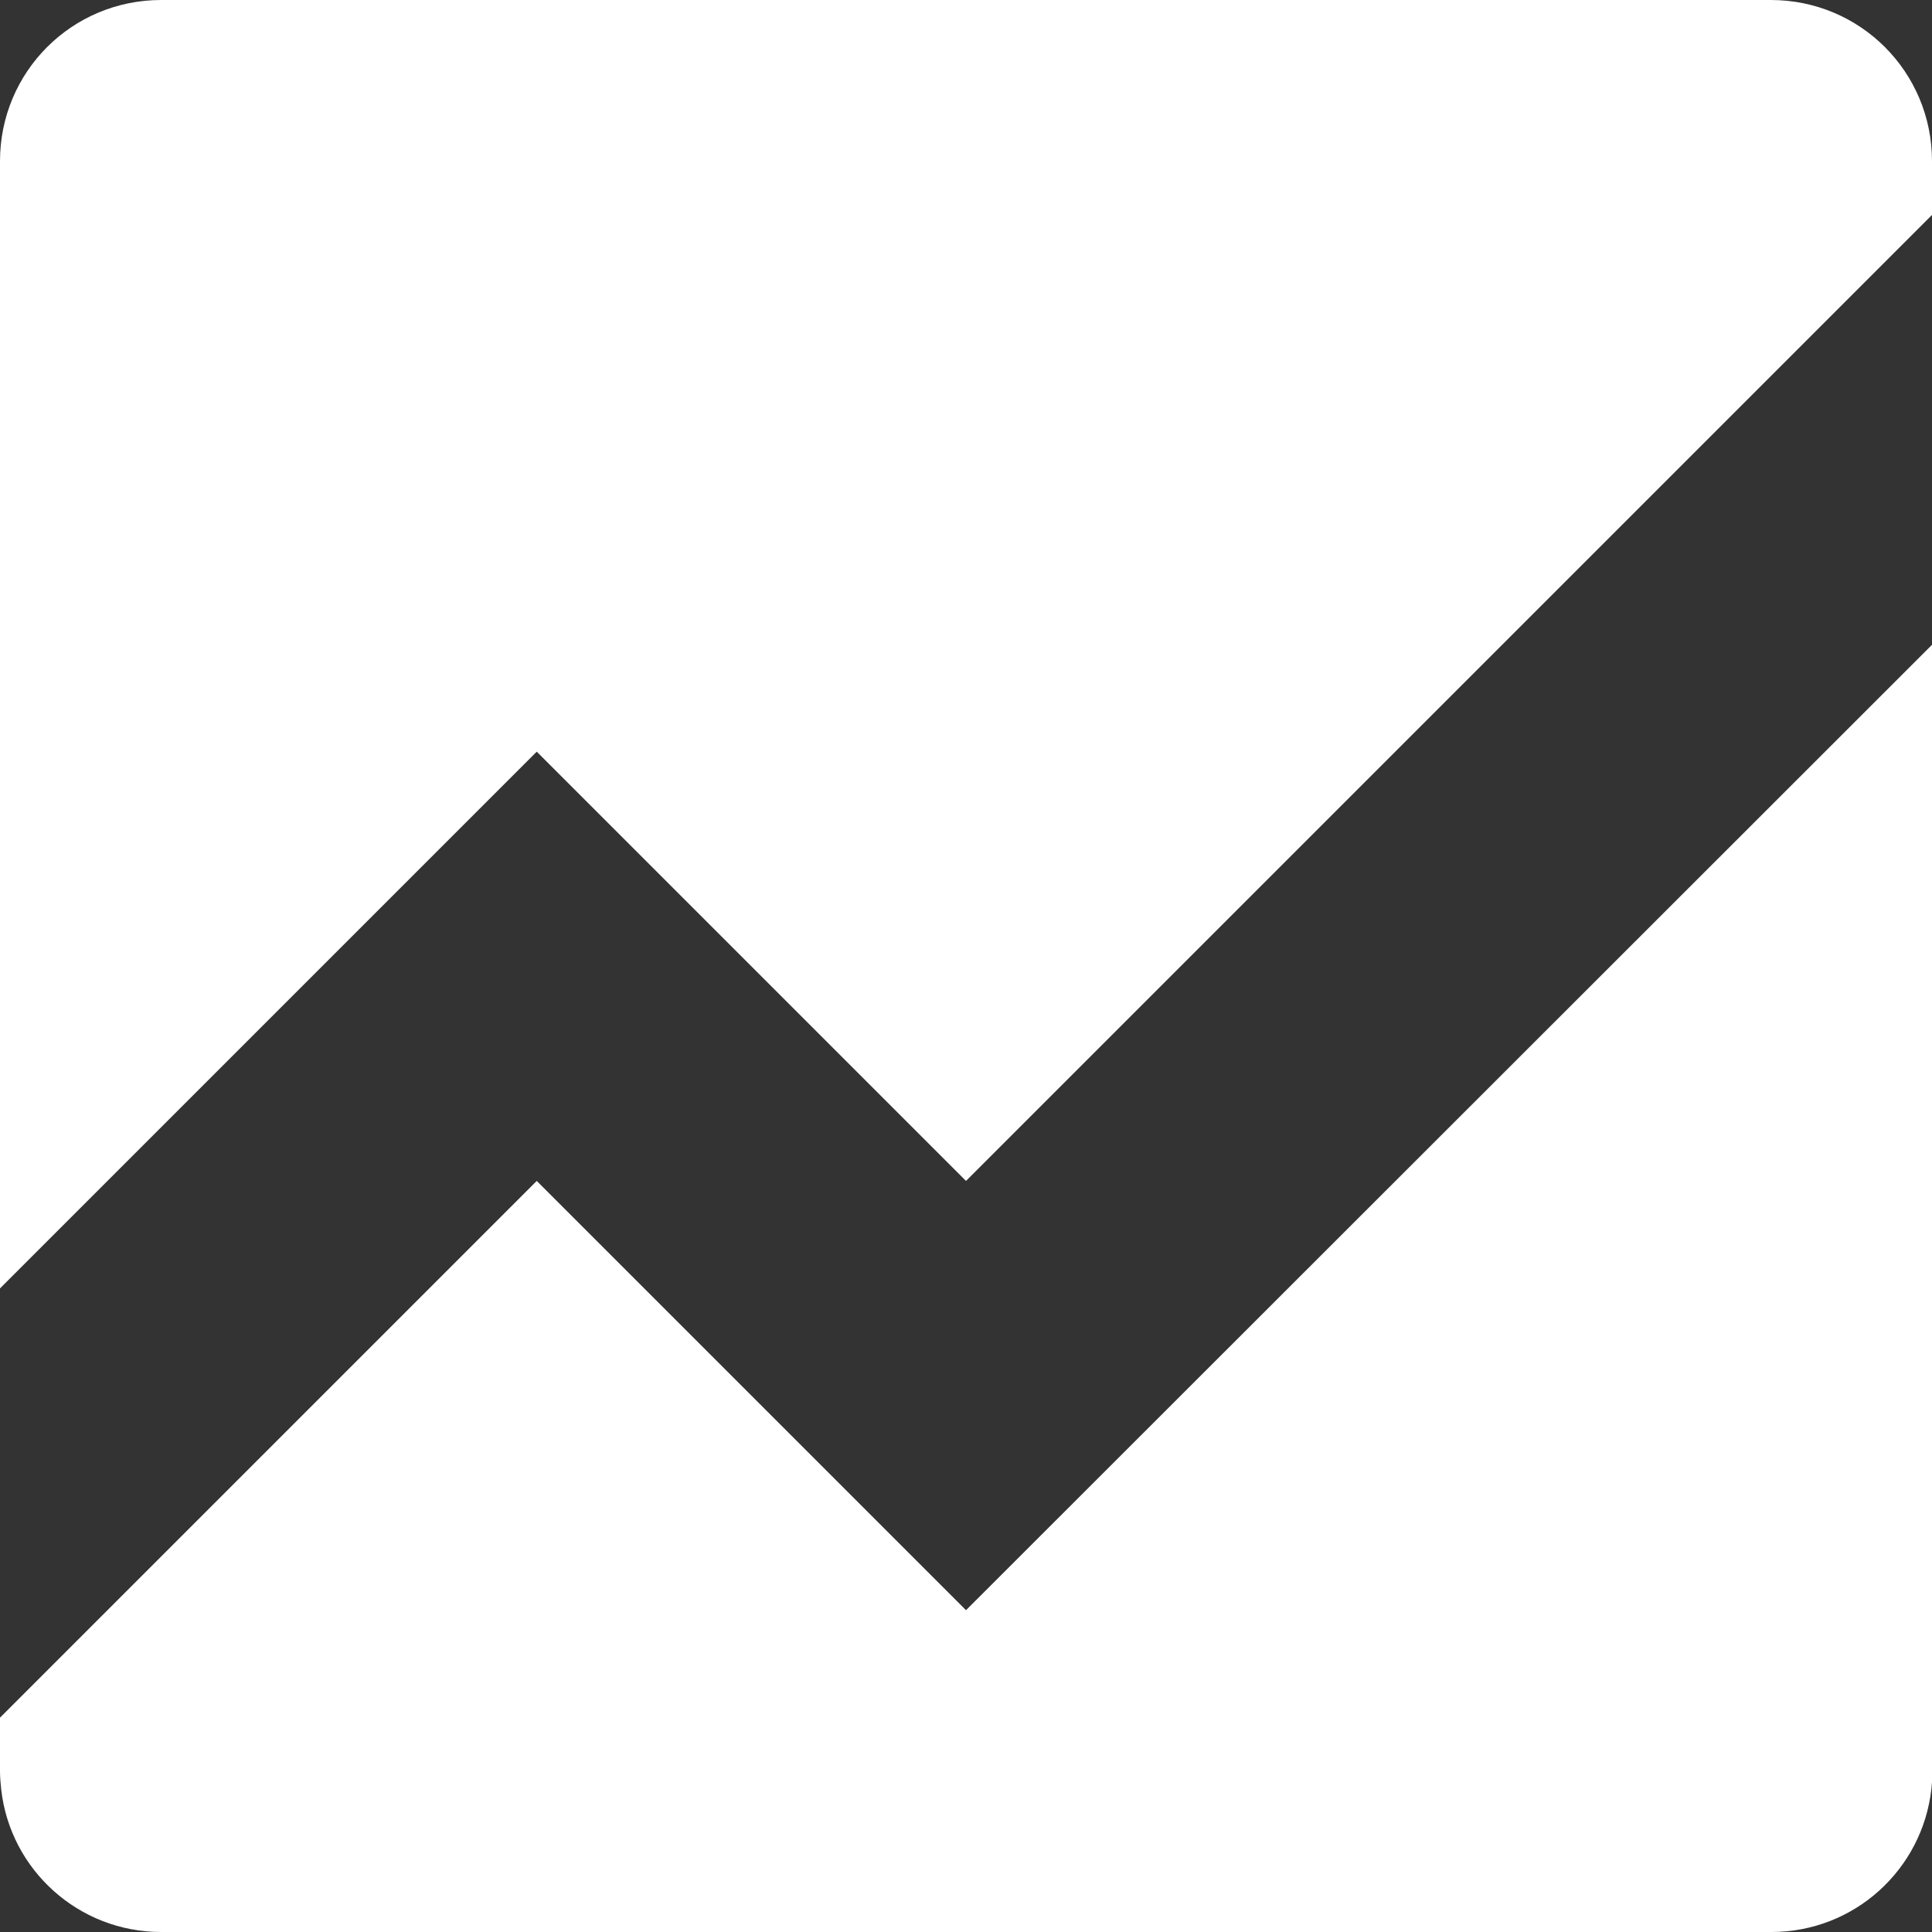 <svg xmlns="http://www.w3.org/2000/svg" xmlns:xlink="http://www.w3.org/1999/xlink" viewBox="0 0 32 32">
  <rect x="0" y="0" width="32" height="32" fill="#333333" stroke="none"/>
  <path fill="#ffffff" d="M16 26.67l-7.11-7.11L0 28.45v0.89c0 0.1 0.01 0.2 0.02 0.3C0.17 30.97 1.3 32 2.67 32h26.67c1.37 0 2.5-1.03 2.65-2.37 0.01-0.1 0.02-0.2 0.02-0.3V10.67L16 26.67zM29.33 0L29.33 0h0H2.67 2.67h0C1.19 0 0 1.19 0 2.67v18.67l8.89-8.89L16 19.56 32 3.56V2.67C32 1.19 30.81 0 29.33 0"/>
</svg>